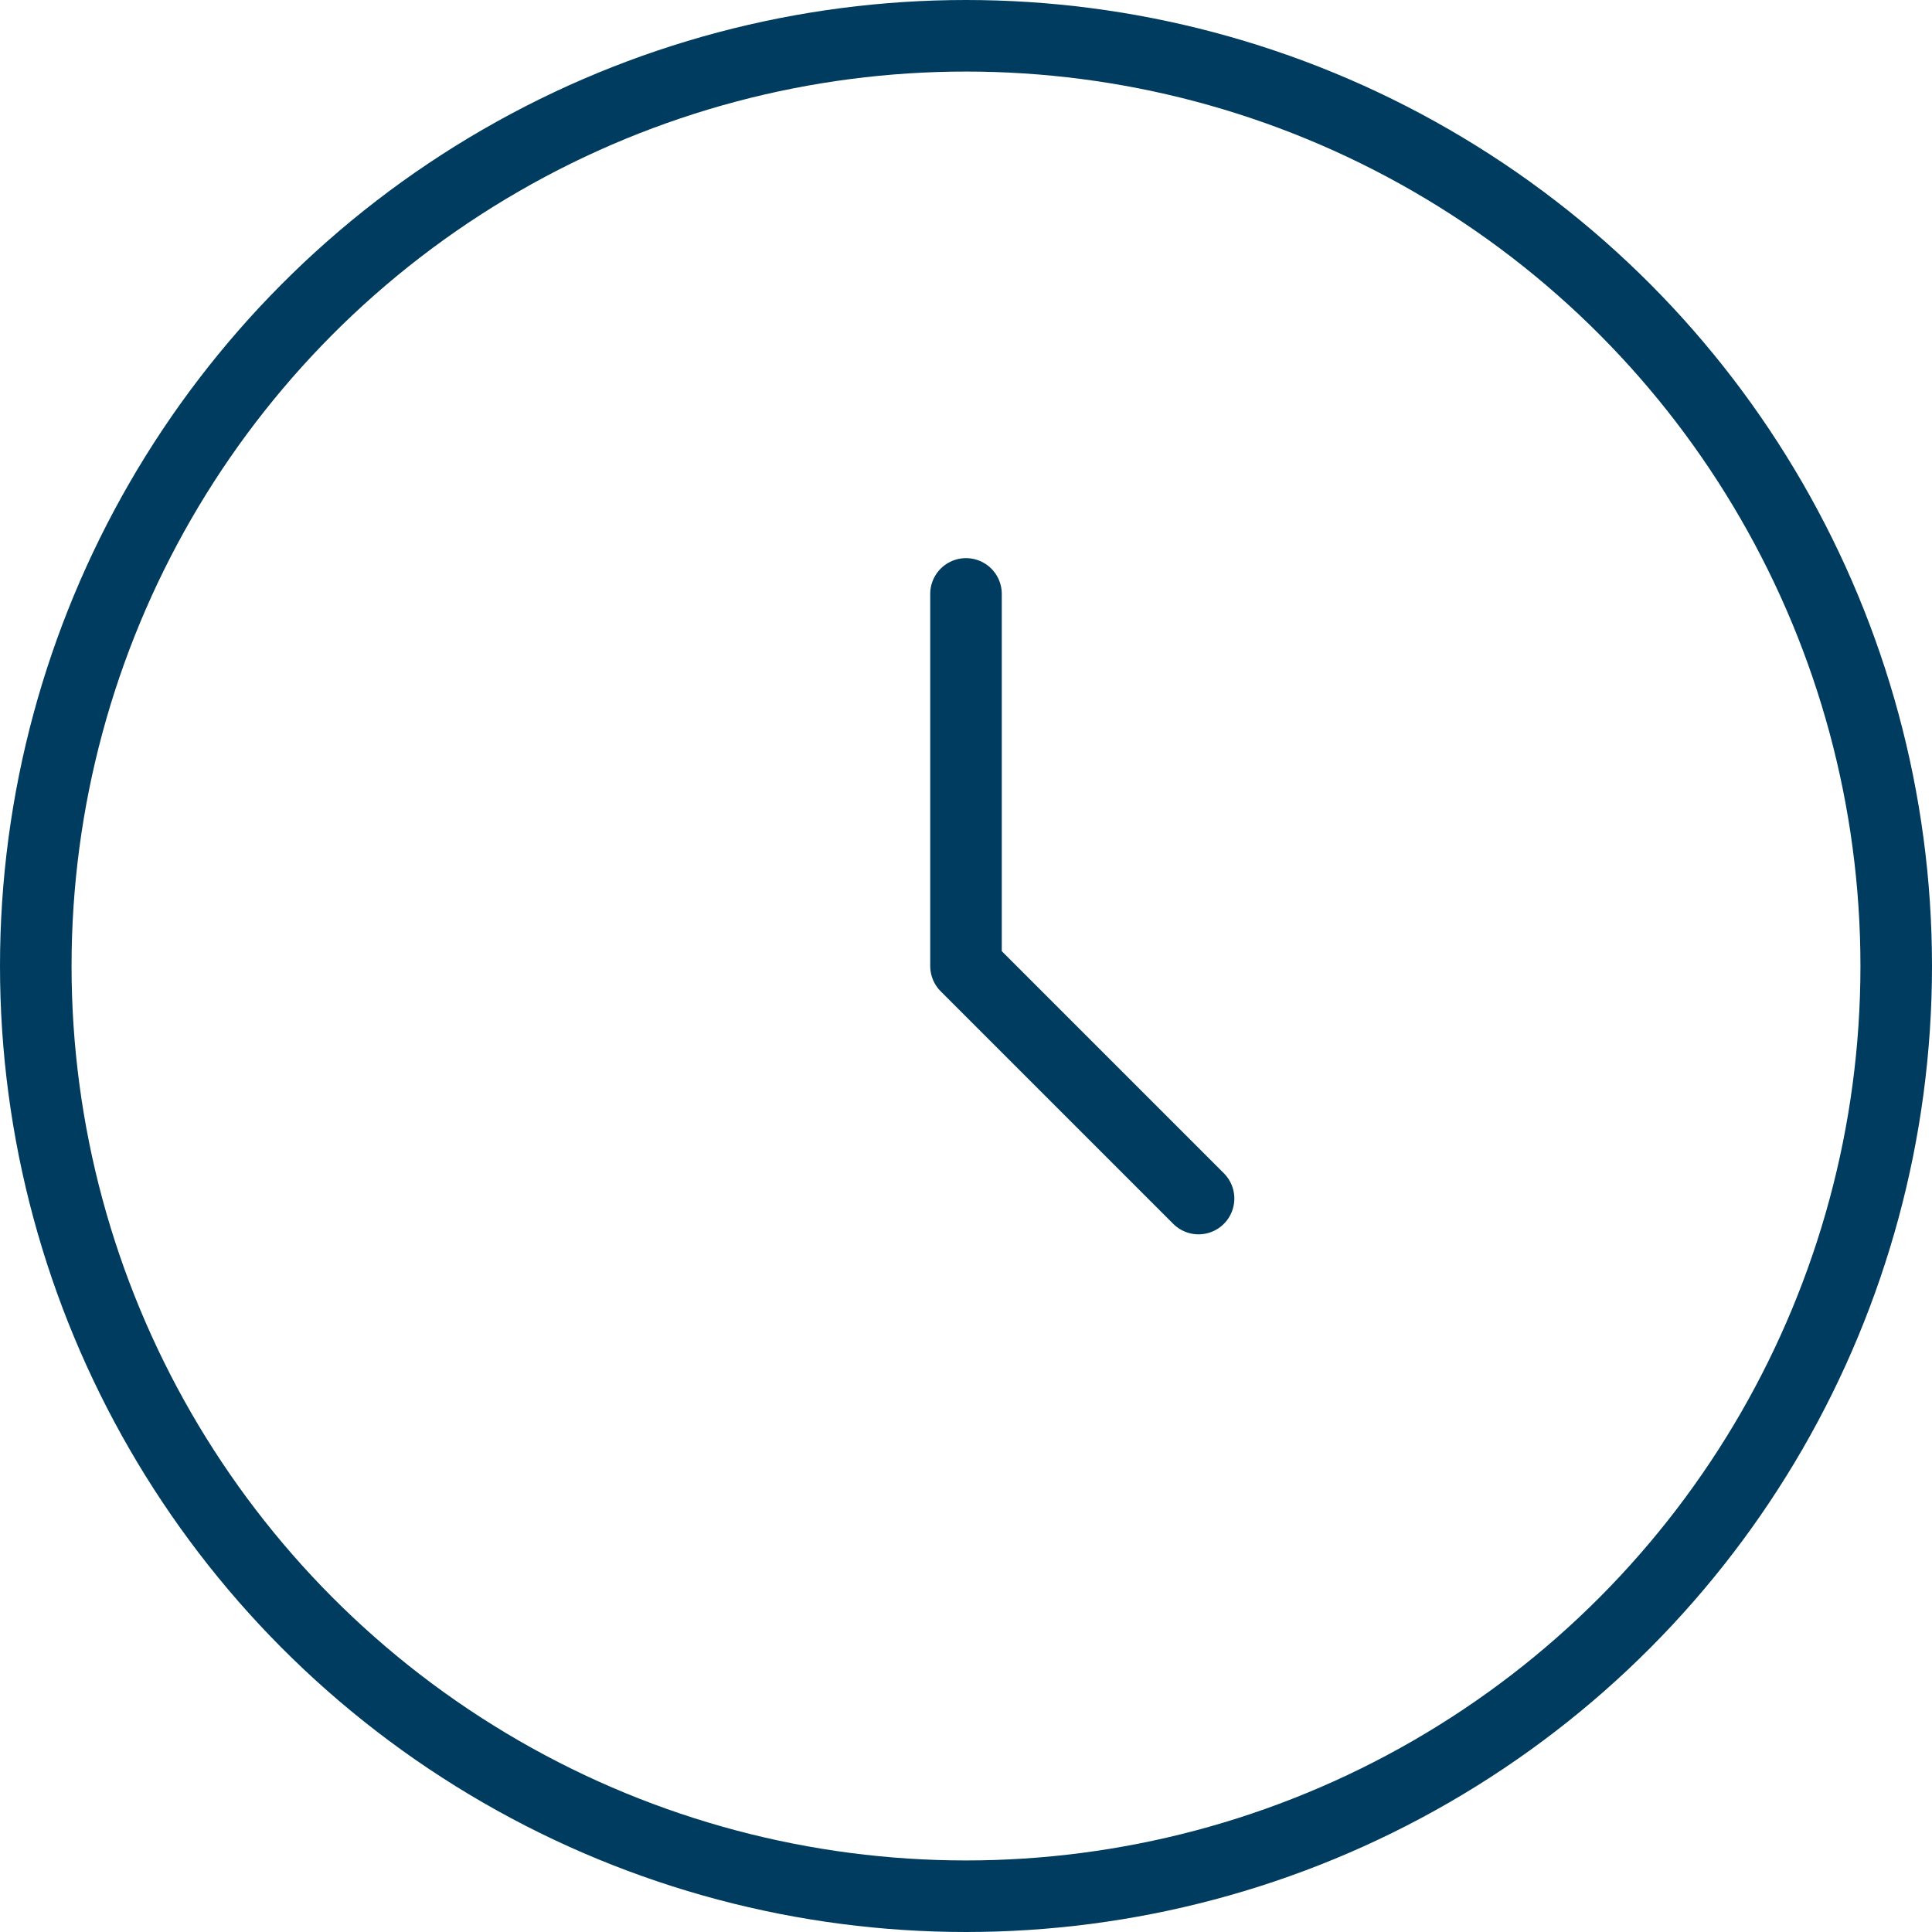 <svg width="54" height="54" viewBox="0 0 54 54" fill="none" xmlns="http://www.w3.org/2000/svg">
<circle cx="27" cy="27" r="26" stroke="#003C5F" stroke-width="2"/>
<path d="M27 16.6V27L33.5 33.5" stroke="#003C5F" stroke-width="2" stroke-linecap="round" stroke-linejoin="round"/>
</svg>
